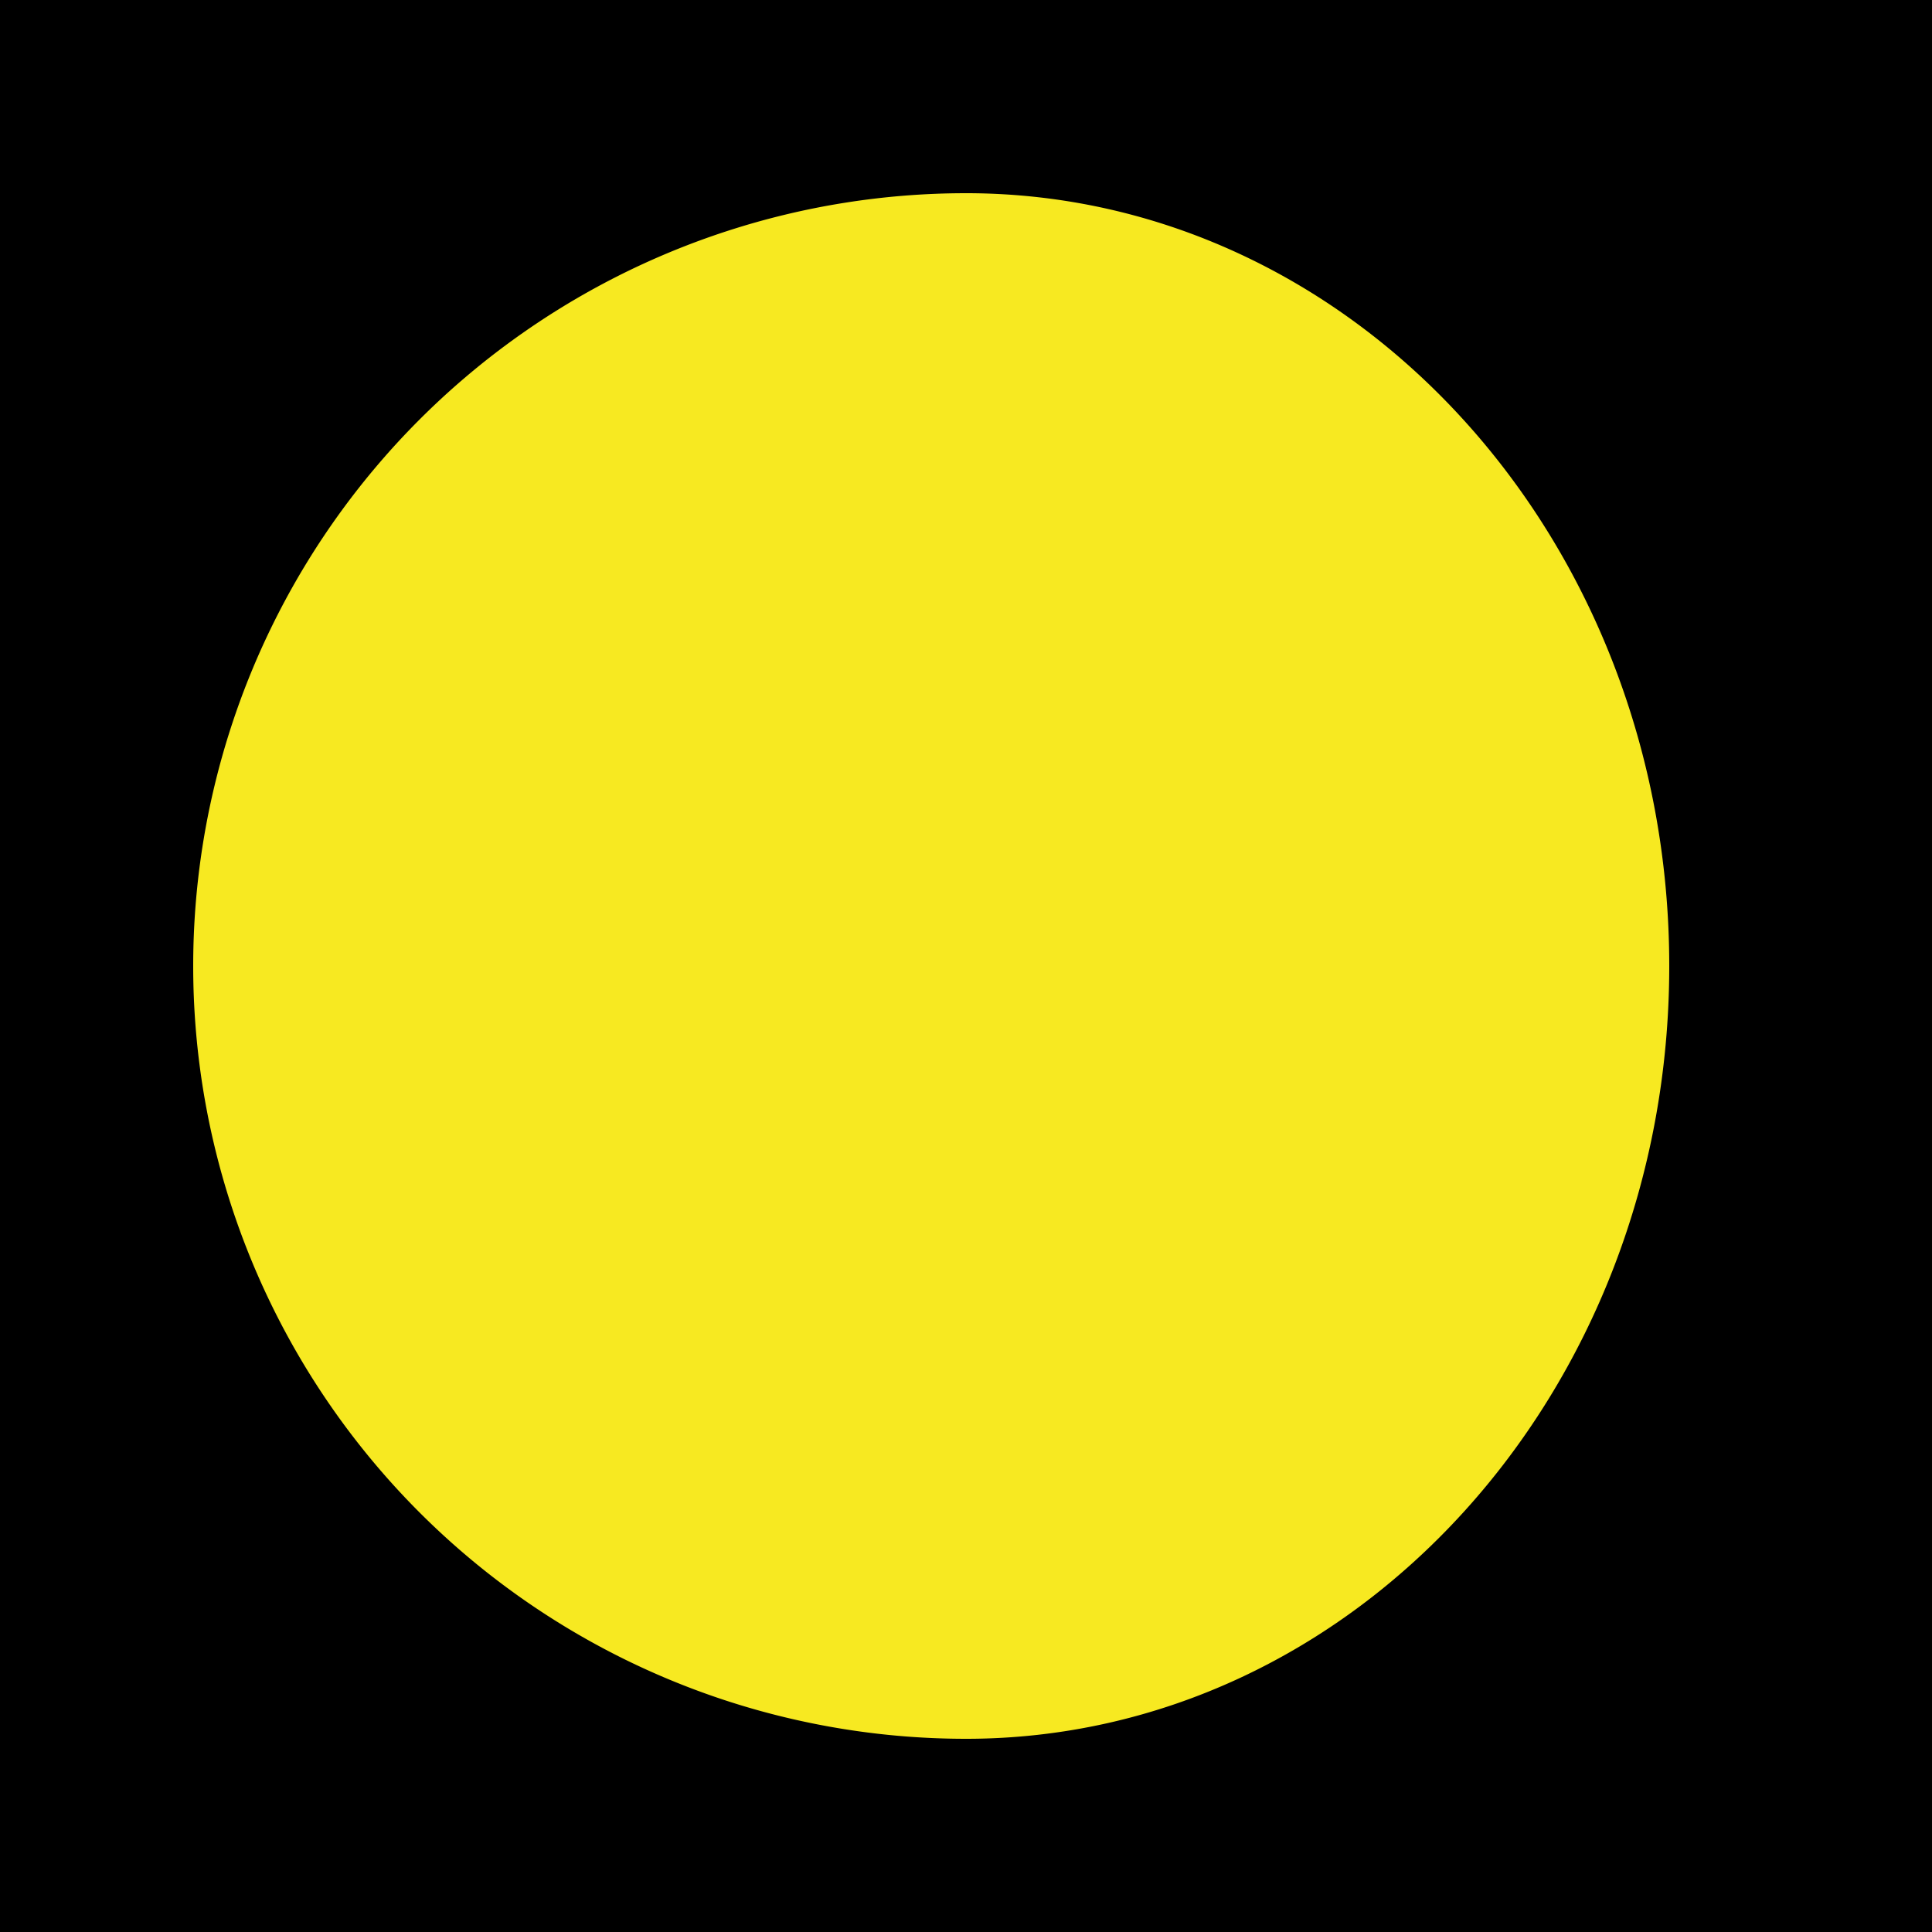 <svg xmlns="http://www.w3.org/2000/svg" xmlns:xlink="http://www.w3.org/1999/xlink" width="25" height="25" viewBox="0 0 25 25"><defs><filter id="a" x="1" y="1" width="22.1" height="23" filterUnits="userSpaceOnUse"><feOffset input="SourceAlpha"/><feGaussianBlur stdDeviation="0.5" result="b"/><feFlood flood-color="#ff3" flood-opacity="0.749"/><feComposite operator="in" in2="b"/><feComposite in="SourceGraphic"/></filter></defs><g transform="translate(-500)"><rect width="25" height="25" transform="translate(500)"/><rect width="25" height="25" transform="translate(500)"/><rect width="25" height="25" transform="translate(500)"/><rect width="25" height="25" transform="translate(500)"/><rect width="25" height="25" transform="translate(500)"/><rect width="25" height="25" transform="translate(500)"/><rect width="25" height="25" transform="translate(500)"/><rect width="25" height="25" transform="translate(500)"/><rect width="25" height="25" transform="translate(500)"/><rect width="25" height="25" transform="translate(500)"/><rect width="25" height="25" transform="translate(500)"/><rect width="25" height="25" transform="translate(500)"/><rect width="25" height="25" transform="translate(500)"/><rect width="25" height="25" transform="translate(500)"/><rect width="25" height="25" transform="translate(500)"/><rect width="25" height="25" transform="translate(500)"/><rect width="25" height="25" transform="translate(500)"/><rect width="25" height="25" transform="translate(500)"/><rect width="25" height="25" transform="translate(500)"/><rect width="25" height="25" transform="translate(500)"/><rect width="25" height="25" transform="translate(500)"/><rect width="25" height="25" transform="translate(500)"/><rect width="25" height="25" transform="translate(500)"/><rect width="25" height="25" transform="translate(500)"/><rect width="25" height="25" transform="translate(500)"/><rect width="25" height="25" transform="translate(500)"/><rect width="25" height="25" transform="translate(500)"/><rect width="25" height="25" transform="translate(500)"/><rect width="25" height="25" transform="translate(500)"/><rect width="25" height="25" transform="translate(500)"/><rect width="25" height="25" transform="translate(500)"/><rect width="25" height="25" transform="translate(500)"/><rect width="25" height="25" transform="translate(500)"/><rect width="25" height="25" transform="translate(500)"/><rect width="25" height="25" transform="translate(500)"/><g transform="matrix(1, 0, 0, 1, 500, 0)" filter="url(#a)"><path d="M512.5,23.5c5.025,0,9.1-4.477,9.1-10s-4.075-10-9.1-10a10,10,0,0,0,0,20Z" transform="translate(-500 -1)" fill="#f7e921"/></g></g></svg>